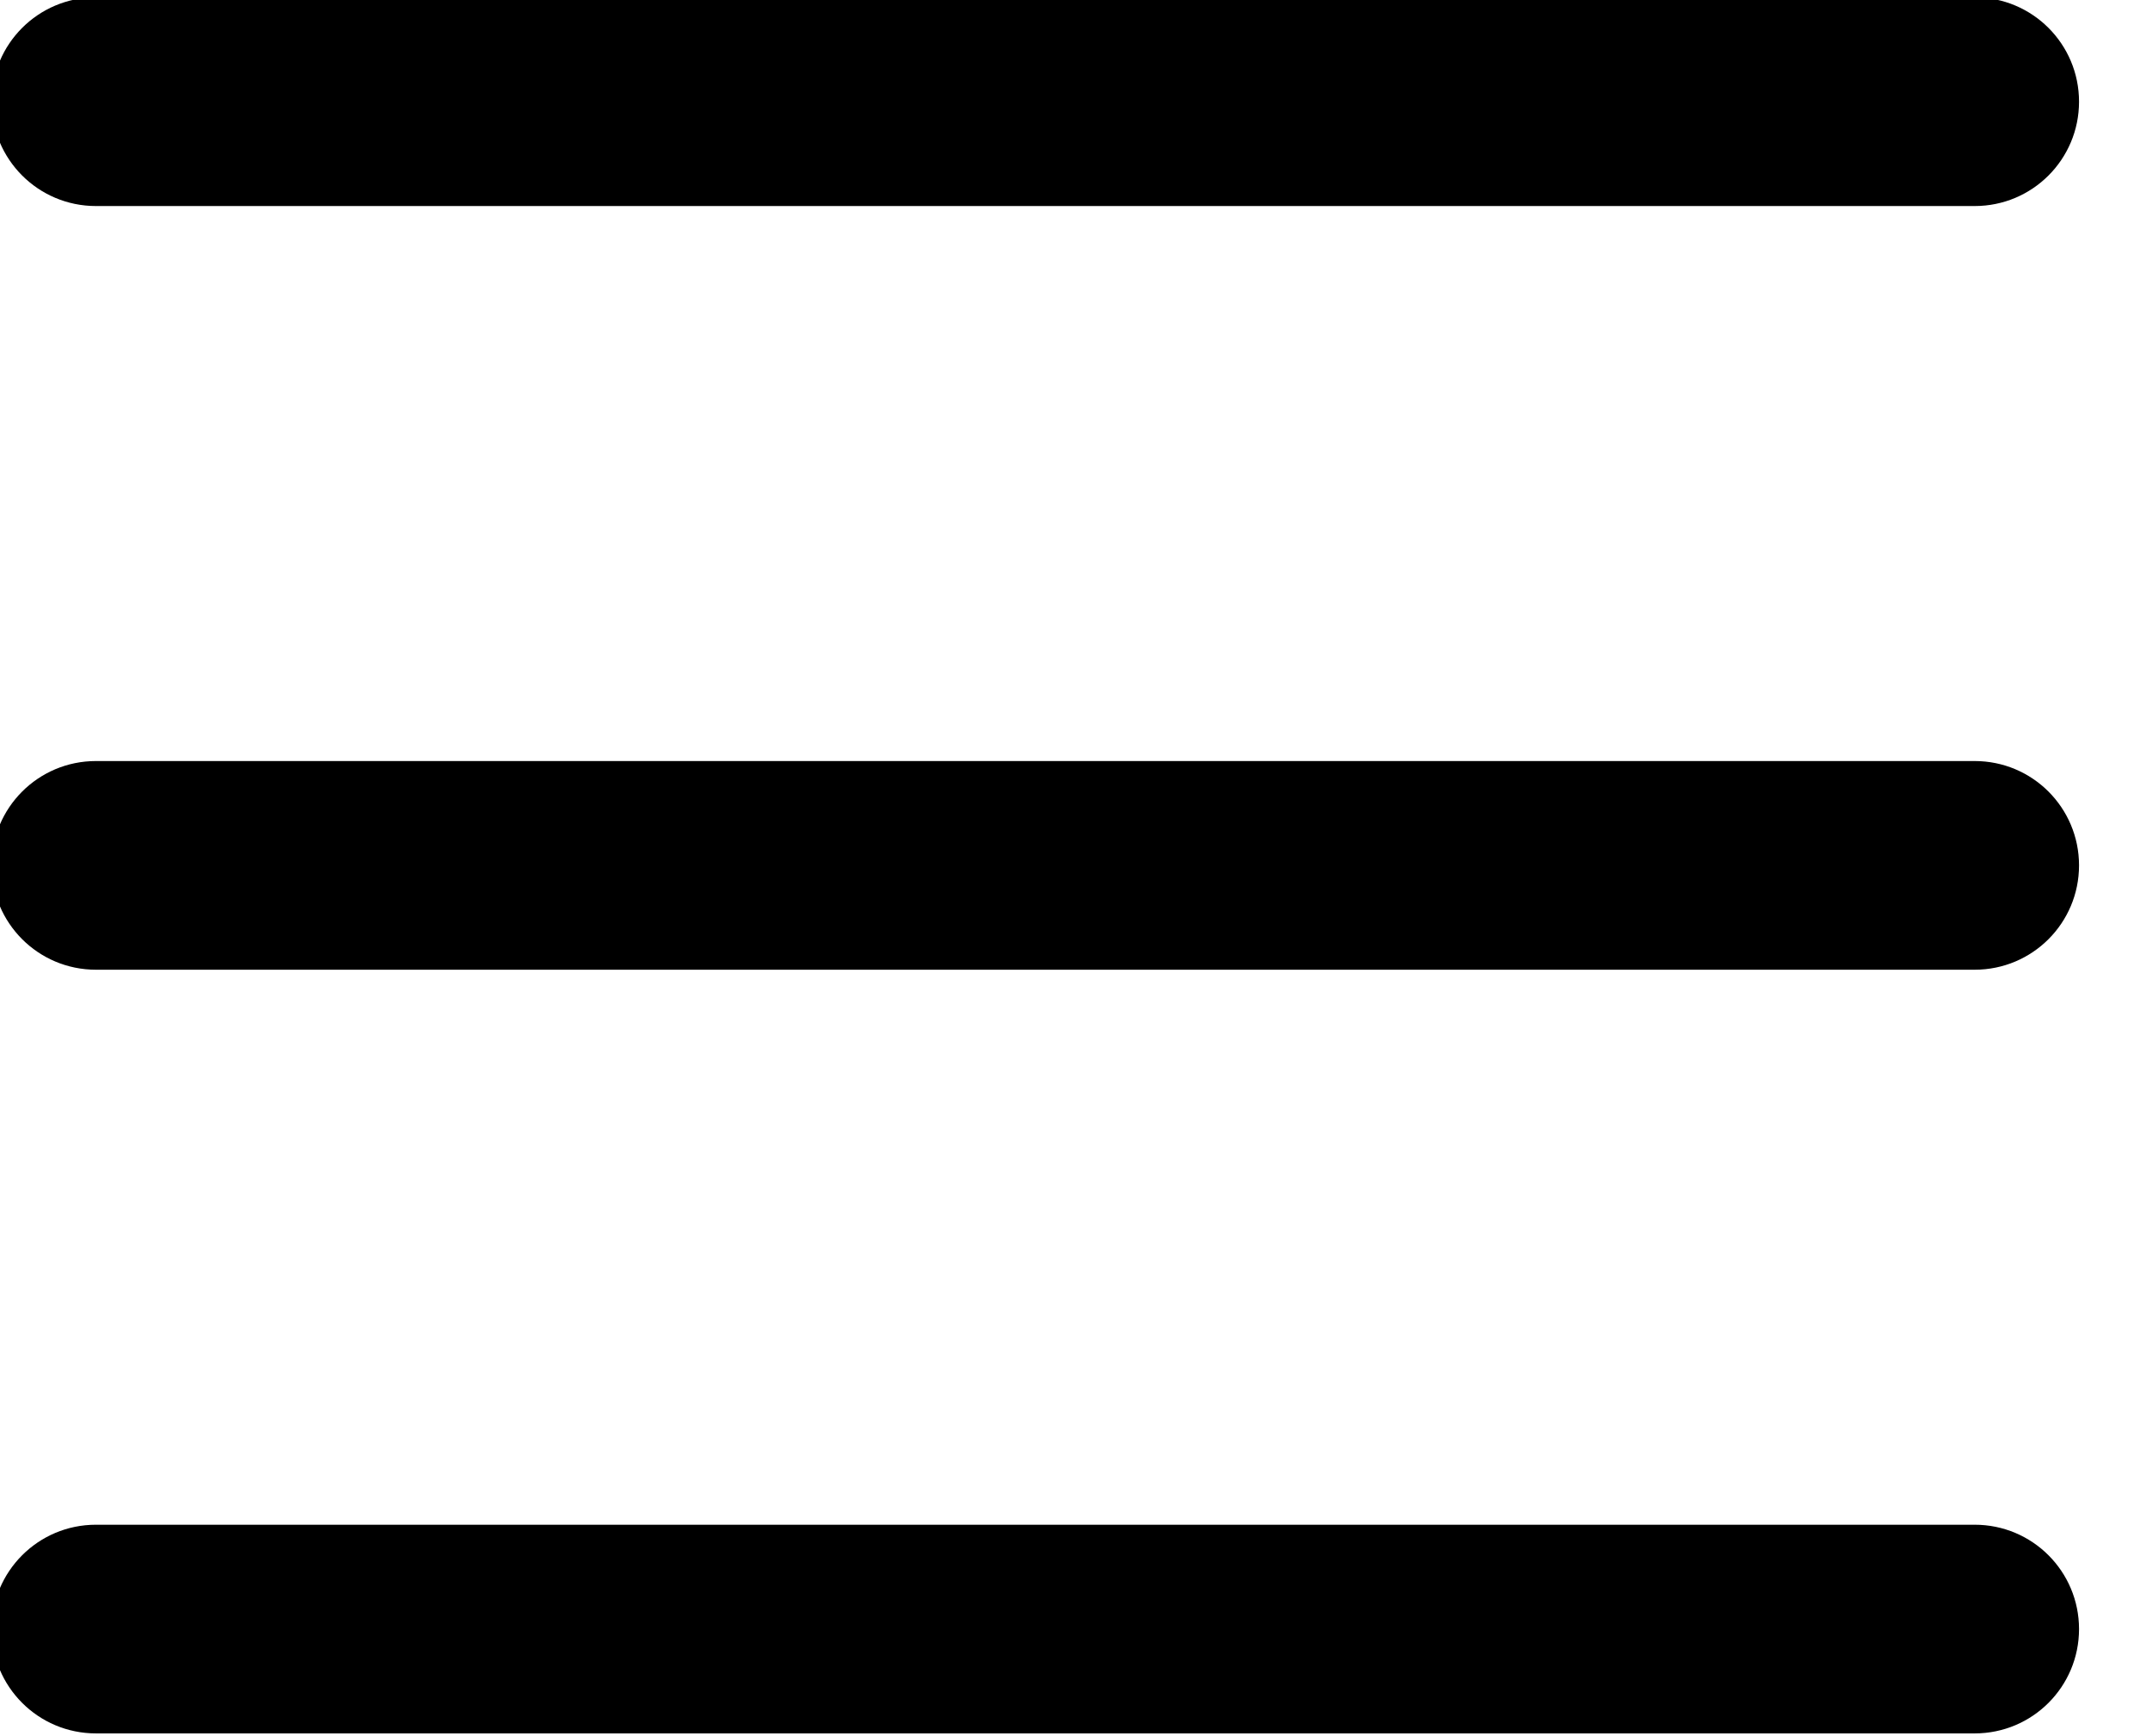 <?xml version="1.0" encoding="UTF-8" standalone="no"?>
<!DOCTYPE svg PUBLIC "-//W3C//DTD SVG 1.1//EN" "http://www.w3.org/Graphics/SVG/1.1/DTD/svg11.dtd">
<svg width="100%" height="100%" viewBox="0 0 31 25" version="1.1" xmlns="http://www.w3.org/2000/svg" xmlns:xlink="http://www.w3.org/1999/xlink" xml:space="preserve" xmlns:serif="http://www.serif.com/" style="fill-rule:evenodd;clip-rule:evenodd;stroke-linejoin:round;stroke-miterlimit:2;">
    <g transform="matrix(1,0,0,1,-1832.47,-59.677)">
        <g transform="matrix(1,0,0,1,-8.53,5.022)">
            <g transform="matrix(0.578,0,0,0.601,867.527,-61.376)">
                <path d="M1736,195.5C1736,196.88 1734.84,198 1733.4,198L1686.6,198C1685.16,198 1684,196.88 1684,195.5C1684,194.12 1685.16,193 1686.6,193L1733.4,193C1734.84,193 1736,194.12 1736,195.5Z" style="fill:#000;"/>
            </g>
        </g>
        <g transform="matrix(1,0,0,1,-8.53,5.022)">
            <g transform="matrix(0.578,0,0,0.601,867.527,-50.379)">
                <path d="M1736,195.5C1736,196.88 1734.84,198 1733.4,198L1686.6,198C1685.16,198 1684,196.88 1684,195.5C1684,194.12 1685.16,193 1686.6,193L1733.4,193C1734.84,193 1736,194.12 1736,195.5Z" style="fill:#000;"/>
            </g>
        </g>
        <g transform="matrix(1,0,0,1,-8.53,5.022)">
            <g transform="matrix(0.578,0,0,0.601,867.527,-39.382)">
                <path d="M1736,195.5C1736,196.88 1734.84,198 1733.4,198L1686.6,198C1685.16,198 1684,196.88 1684,195.5C1684,194.12 1685.16,193 1686.6,193L1733.4,193C1734.84,193 1736,194.12 1736,195.5Z" style="fill:#000;"/>
            </g>
        </g>
    </g>
</svg>
